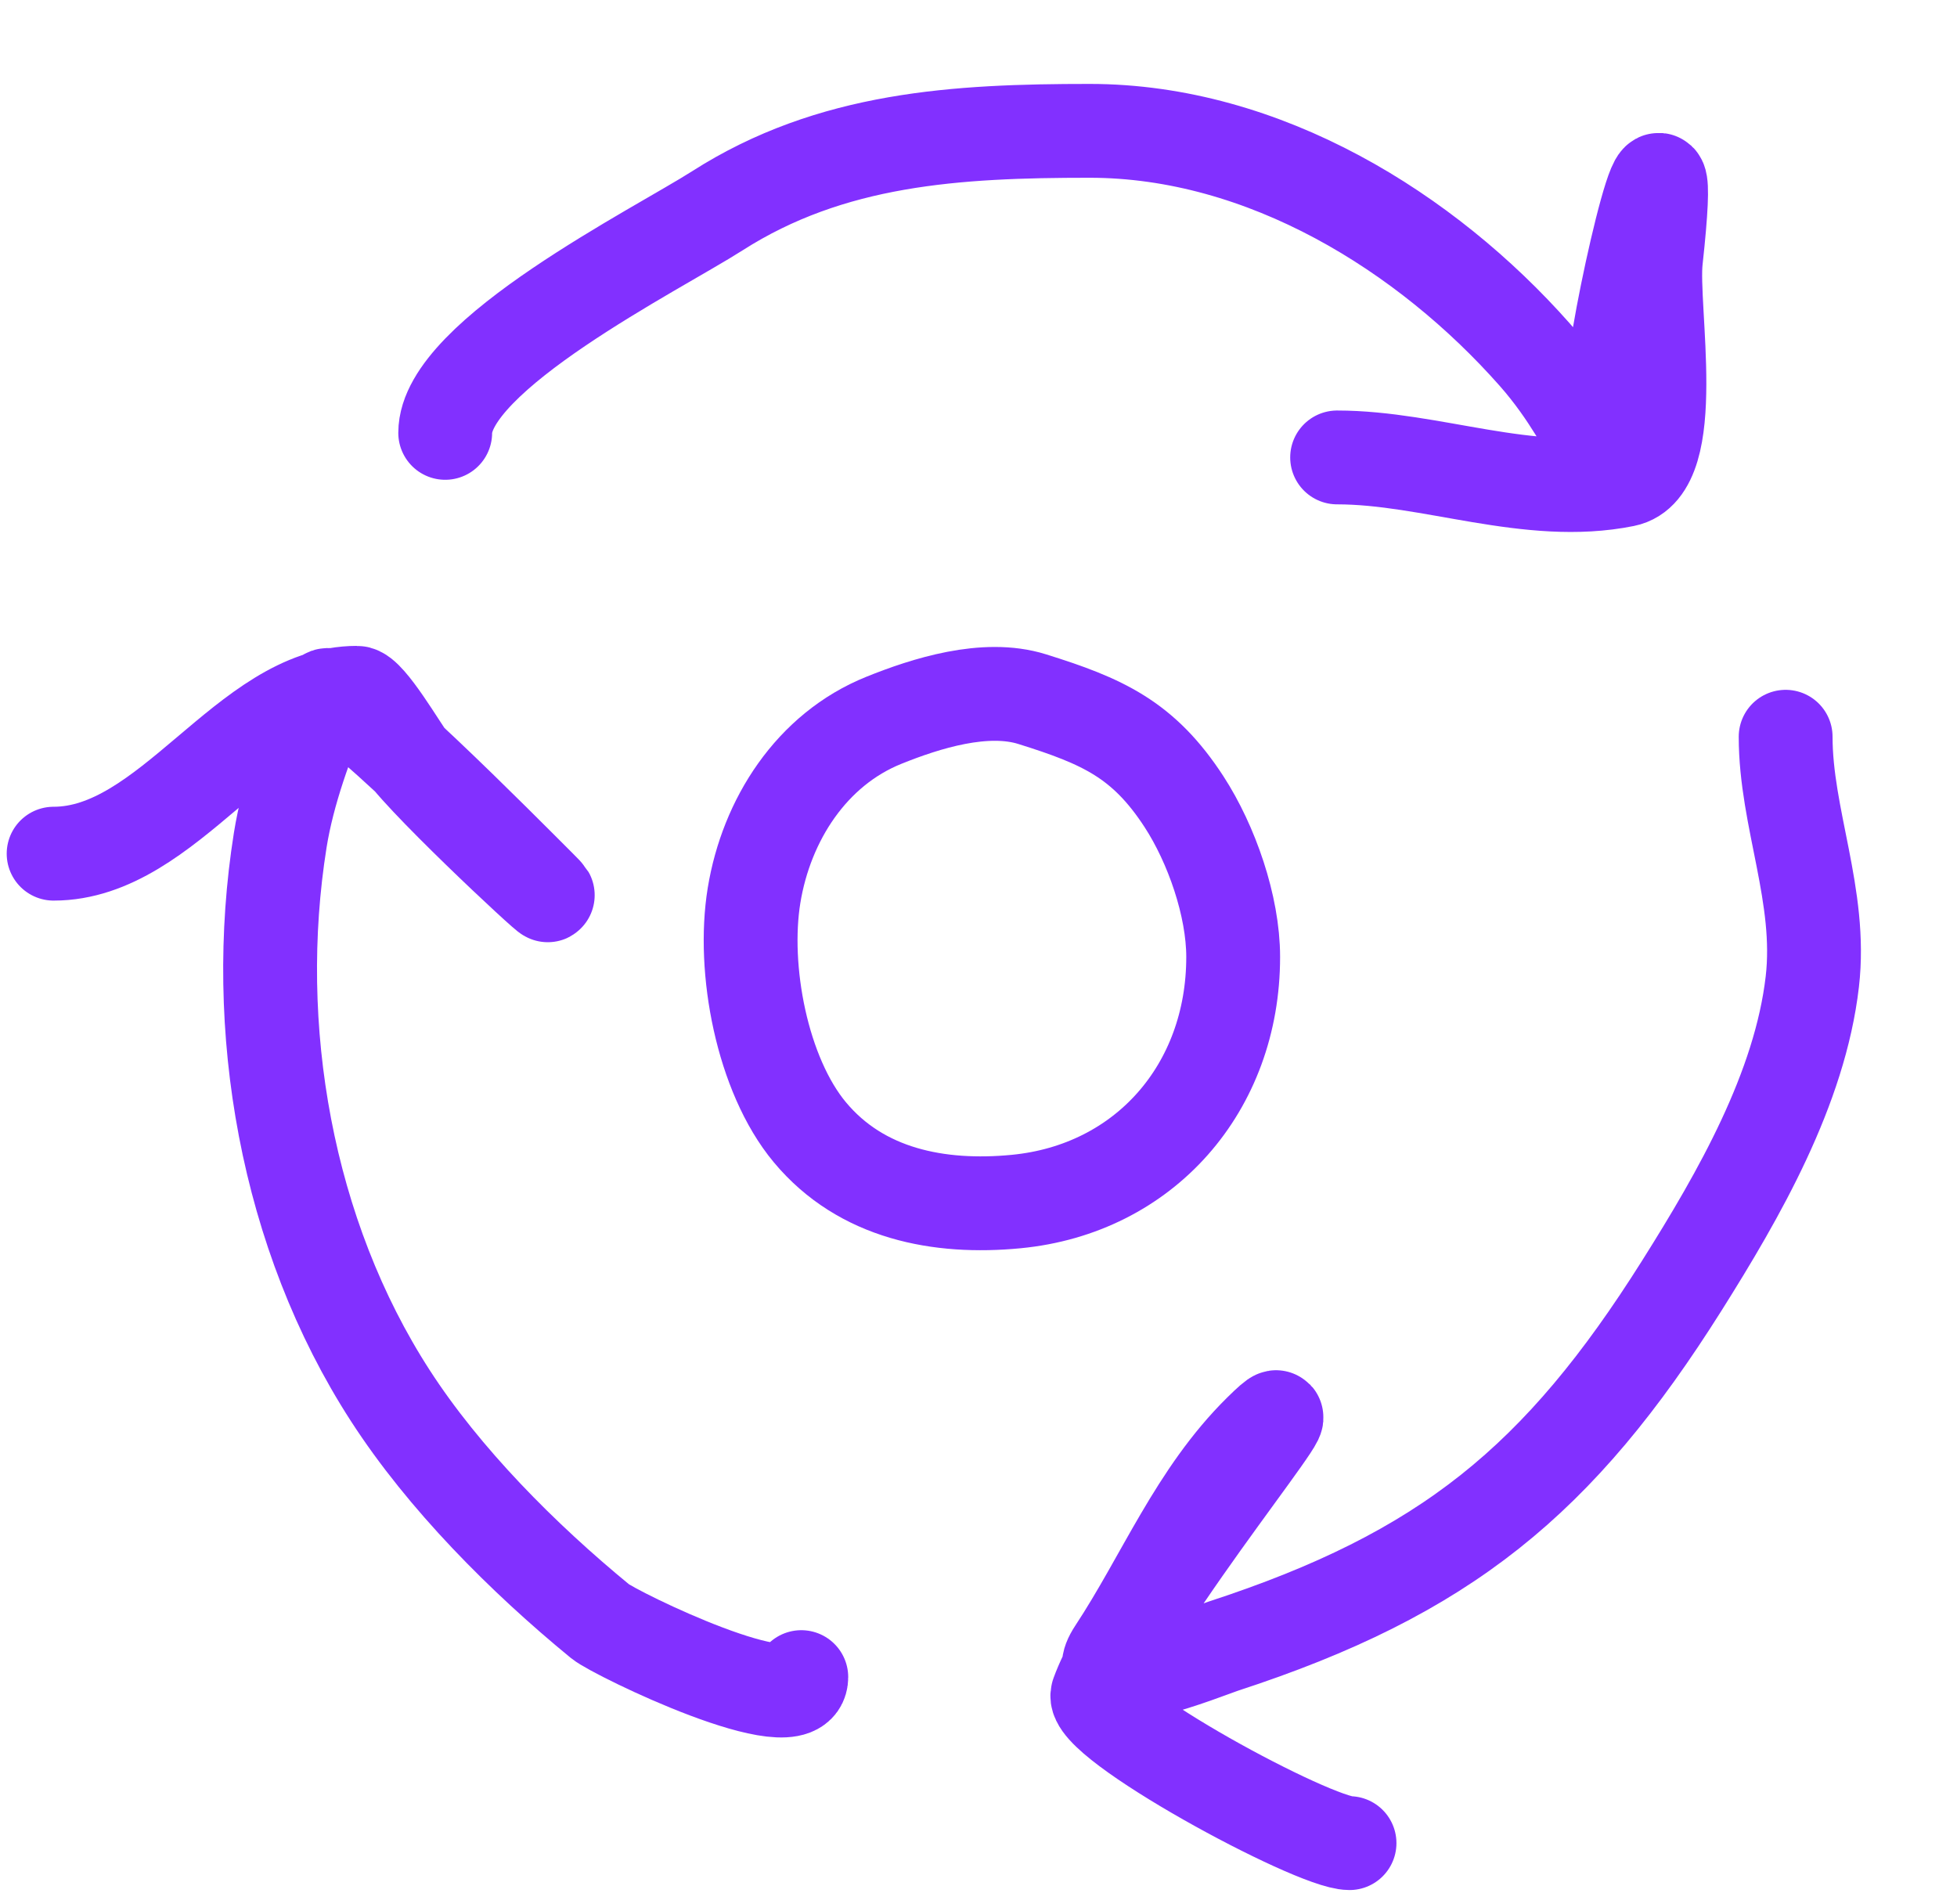 <svg width="73" height="71" viewBox="0 0 73 71" fill="none" xmlns="http://www.w3.org/2000/svg">
<path d="M32.968 26.866C34.535 26.234 36.755 25.53 38.5 26.076C41.129 26.897 42.655 27.578 44.166 29.901C45.194 31.484 46 33.79 46 35.692C46 40.574 42.689 44.355 37.901 44.815C35.038 45.09 32.134 44.541 30.209 42.23C28.424 40.087 27.679 36.145 28.127 33.4C28.588 30.577 30.273 27.952 32.968 26.866Z" stroke="#8230FF" stroke-width="3.5" stroke-linecap="round" stroke-linejoin="round"/>
<path d="M16.607 16.145C16.607 13.252 24.517 9.295 26.759 7.862C31.004 5.148 35.686 4.88 40.645 4.88C47.169 4.88 53.214 8.666 57.244 13.222C59.92 16.246 59.713 18.814 60.222 13.74C60.476 11.218 62.606 2.037 61.768 9.697C61.569 11.517 62.708 17.479 60.599 17.903C57.039 18.619 53.383 17.061 49.877 17.061" stroke="#8230FF" stroke-width="3.5" stroke-linecap="round" stroke-linejoin="round"/>
<path d="M66.608 27.479C66.608 30.513 67.972 33.423 67.603 36.612C67.143 40.598 64.873 44.556 62.736 47.949C58.16 55.214 53.914 58.697 45.626 61.399C45.063 61.583 40.304 63.517 41.574 61.591C43.394 58.831 44.599 55.745 47.009 53.367C49.784 50.63 42.242 59.601 40.943 63.186C40.578 64.193 48.995 68.744 50.34 68.744" stroke="#8230FF" stroke-width="3.5" stroke-linecap="round" stroke-linejoin="round"/>
<path d="M29.89 62.552C29.89 64.304 22.954 60.936 22.39 60.474C19.502 58.105 16.559 55.149 14.559 52.053C10.674 46.044 9.341 38.314 10.453 31.337C10.739 29.547 11.437 27.631 12.152 25.968C12.441 25.297 18.943 31.887 20.122 33.061C21.726 34.66 16.7 30.044 15.259 28.312C14.991 27.989 13.753 25.84 13.311 25.84C9.181 25.84 6.306 31.84 2 31.84" stroke="#8230FF" stroke-width="3.5" stroke-linecap="round" stroke-linejoin="round"/>
</svg>
